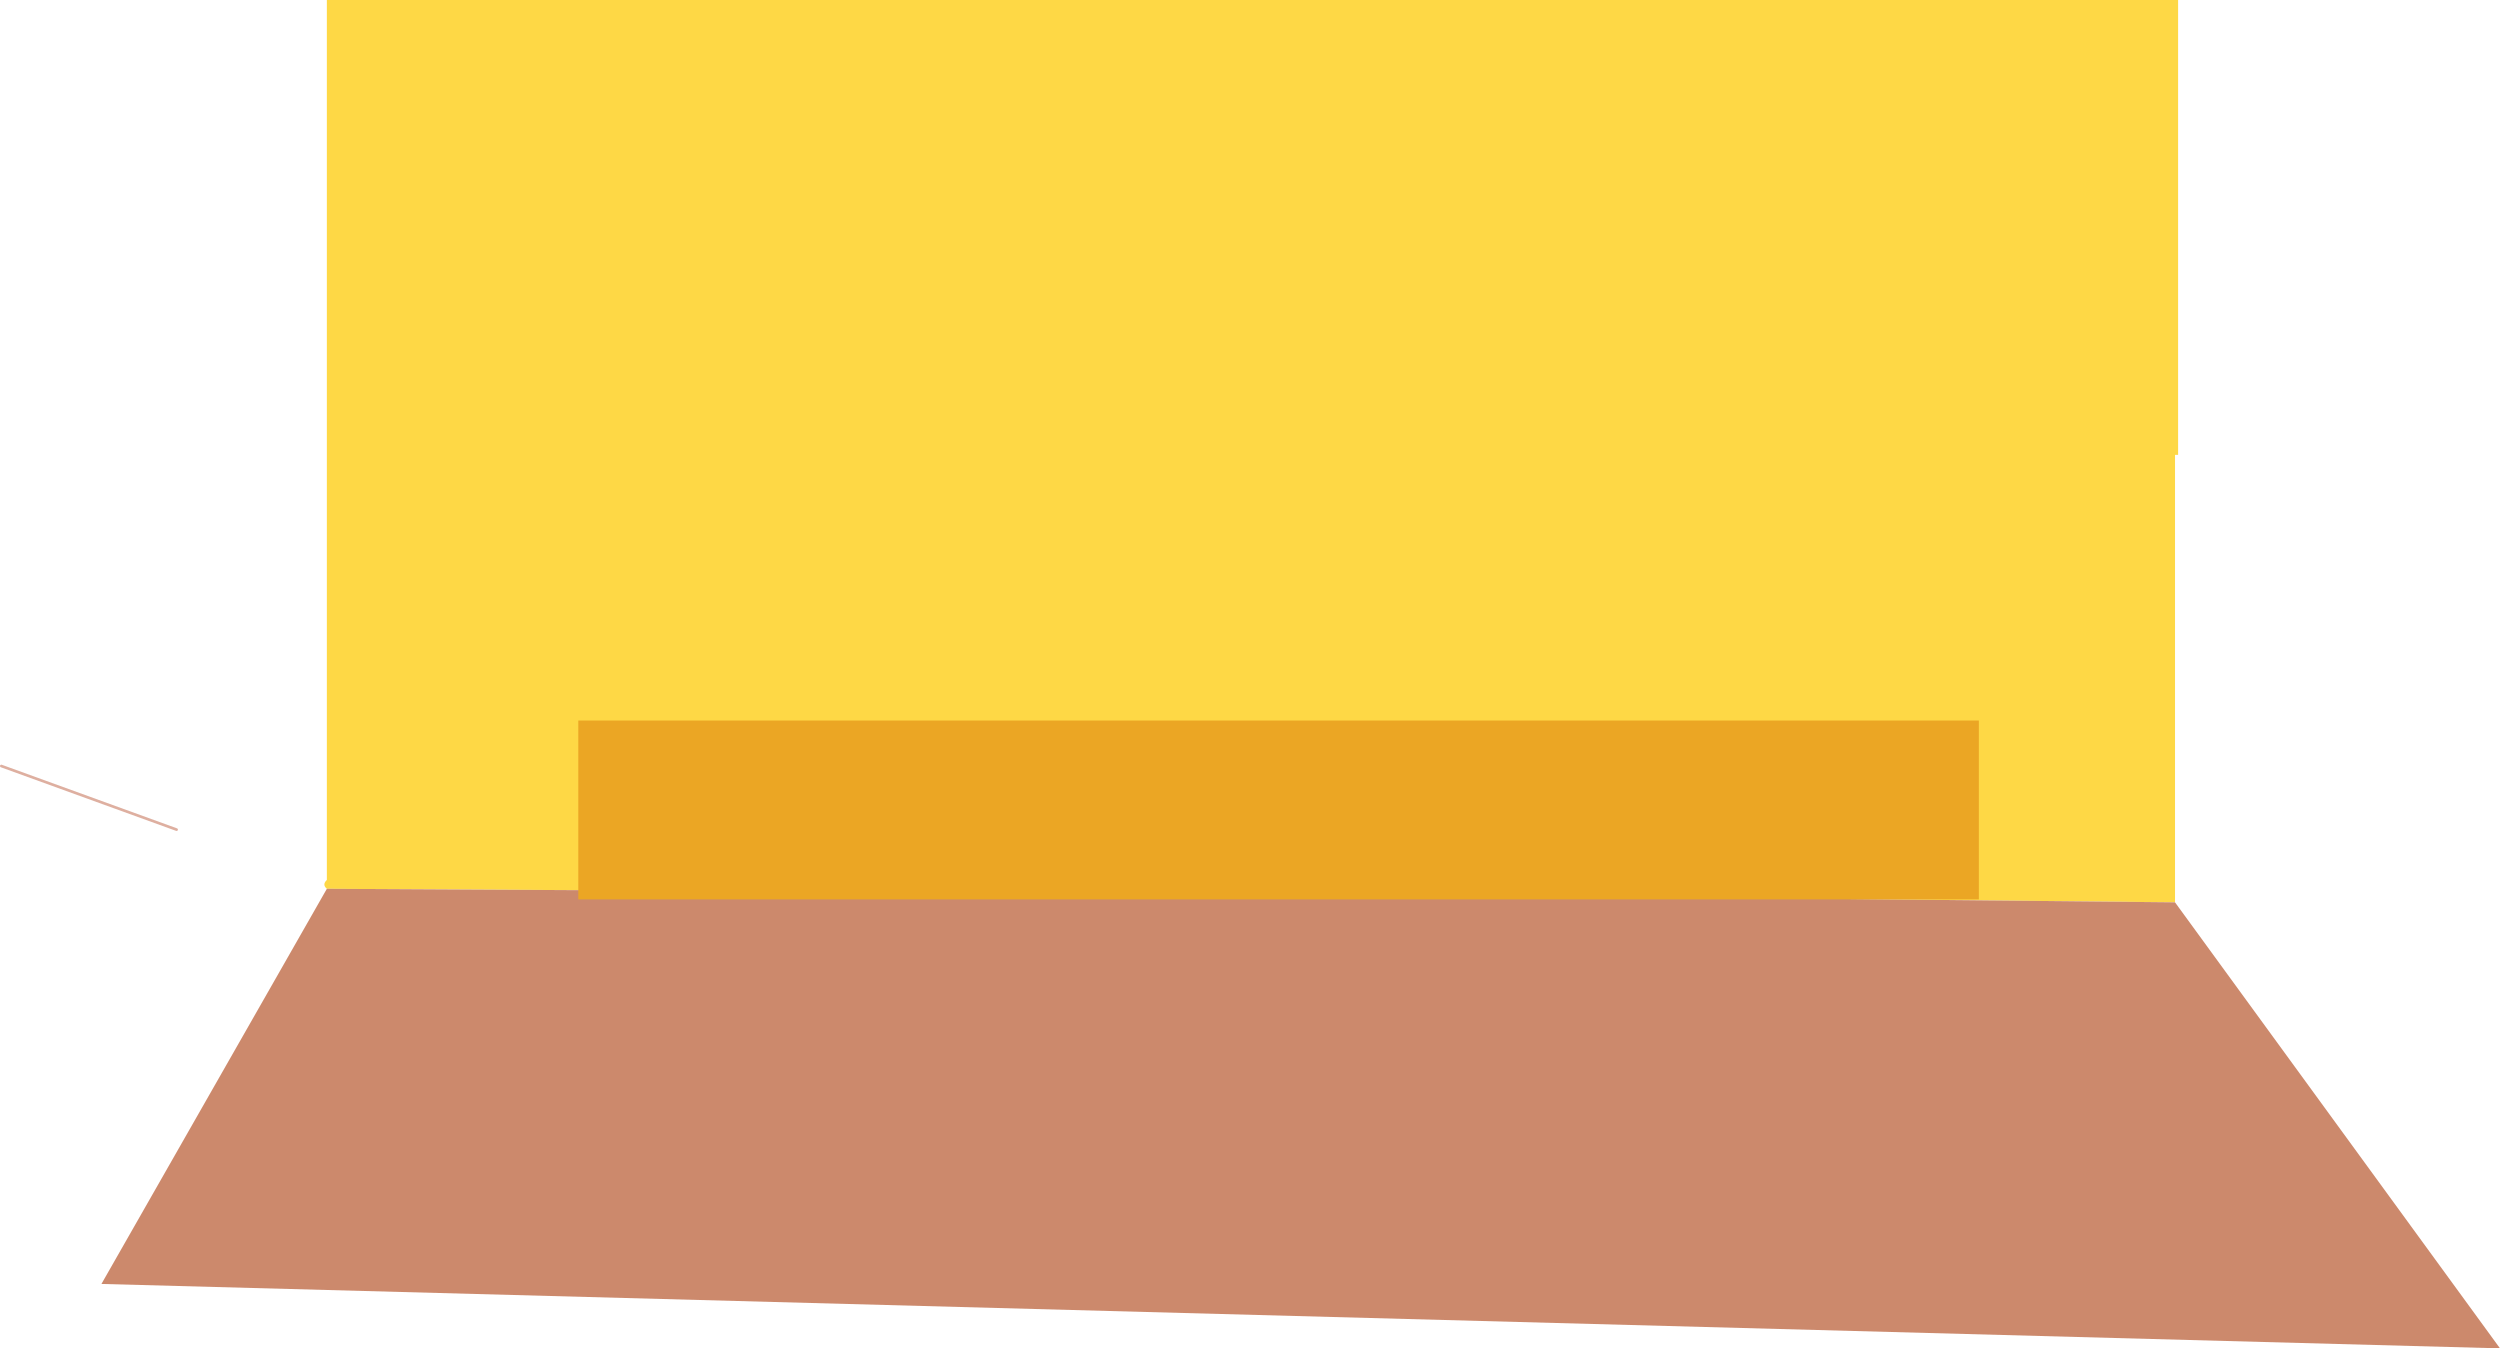 <?xml version="1.0" encoding="UTF-8" standalone="no"?>
<svg xmlns:xlink="http://www.w3.org/1999/xlink" height="502.45px" width="931.6px" xmlns="http://www.w3.org/2000/svg">
  <g transform="matrix(1.0, 0.0, 0.0, 1.0, 229.5, 38.6)">
    <path d="M-163.7 270.55 L-229.0 246.85" fill="none" stroke="#deafa0" stroke-linecap="round" stroke-linejoin="round" stroke-width="1.0"/>
    <path d="M-107.7 292.6 Q-109.55 291.05 -107.7 289.3 L-107.7 -38.6 582.15 -38.6 582.15 130.9 581.0 130.9 581.0 297.65 313.35 294.95 -107.7 292.6" fill="#fed845" fill-rule="evenodd" stroke="none"/>
    <path d="M-107.7 292.6 L313.35 294.95 581.0 297.65 702.1 463.85 -191.7 439.85 -107.7 292.6" fill="#cc896c" fill-rule="evenodd" stroke="none"/>
    <path d="M507.9 296.55 L-14.0 296.55 -14.0 229.9 507.9 229.9 507.9 296.55" fill="#eba624" fill-rule="evenodd" stroke="none"/>
  </g>
</svg>
